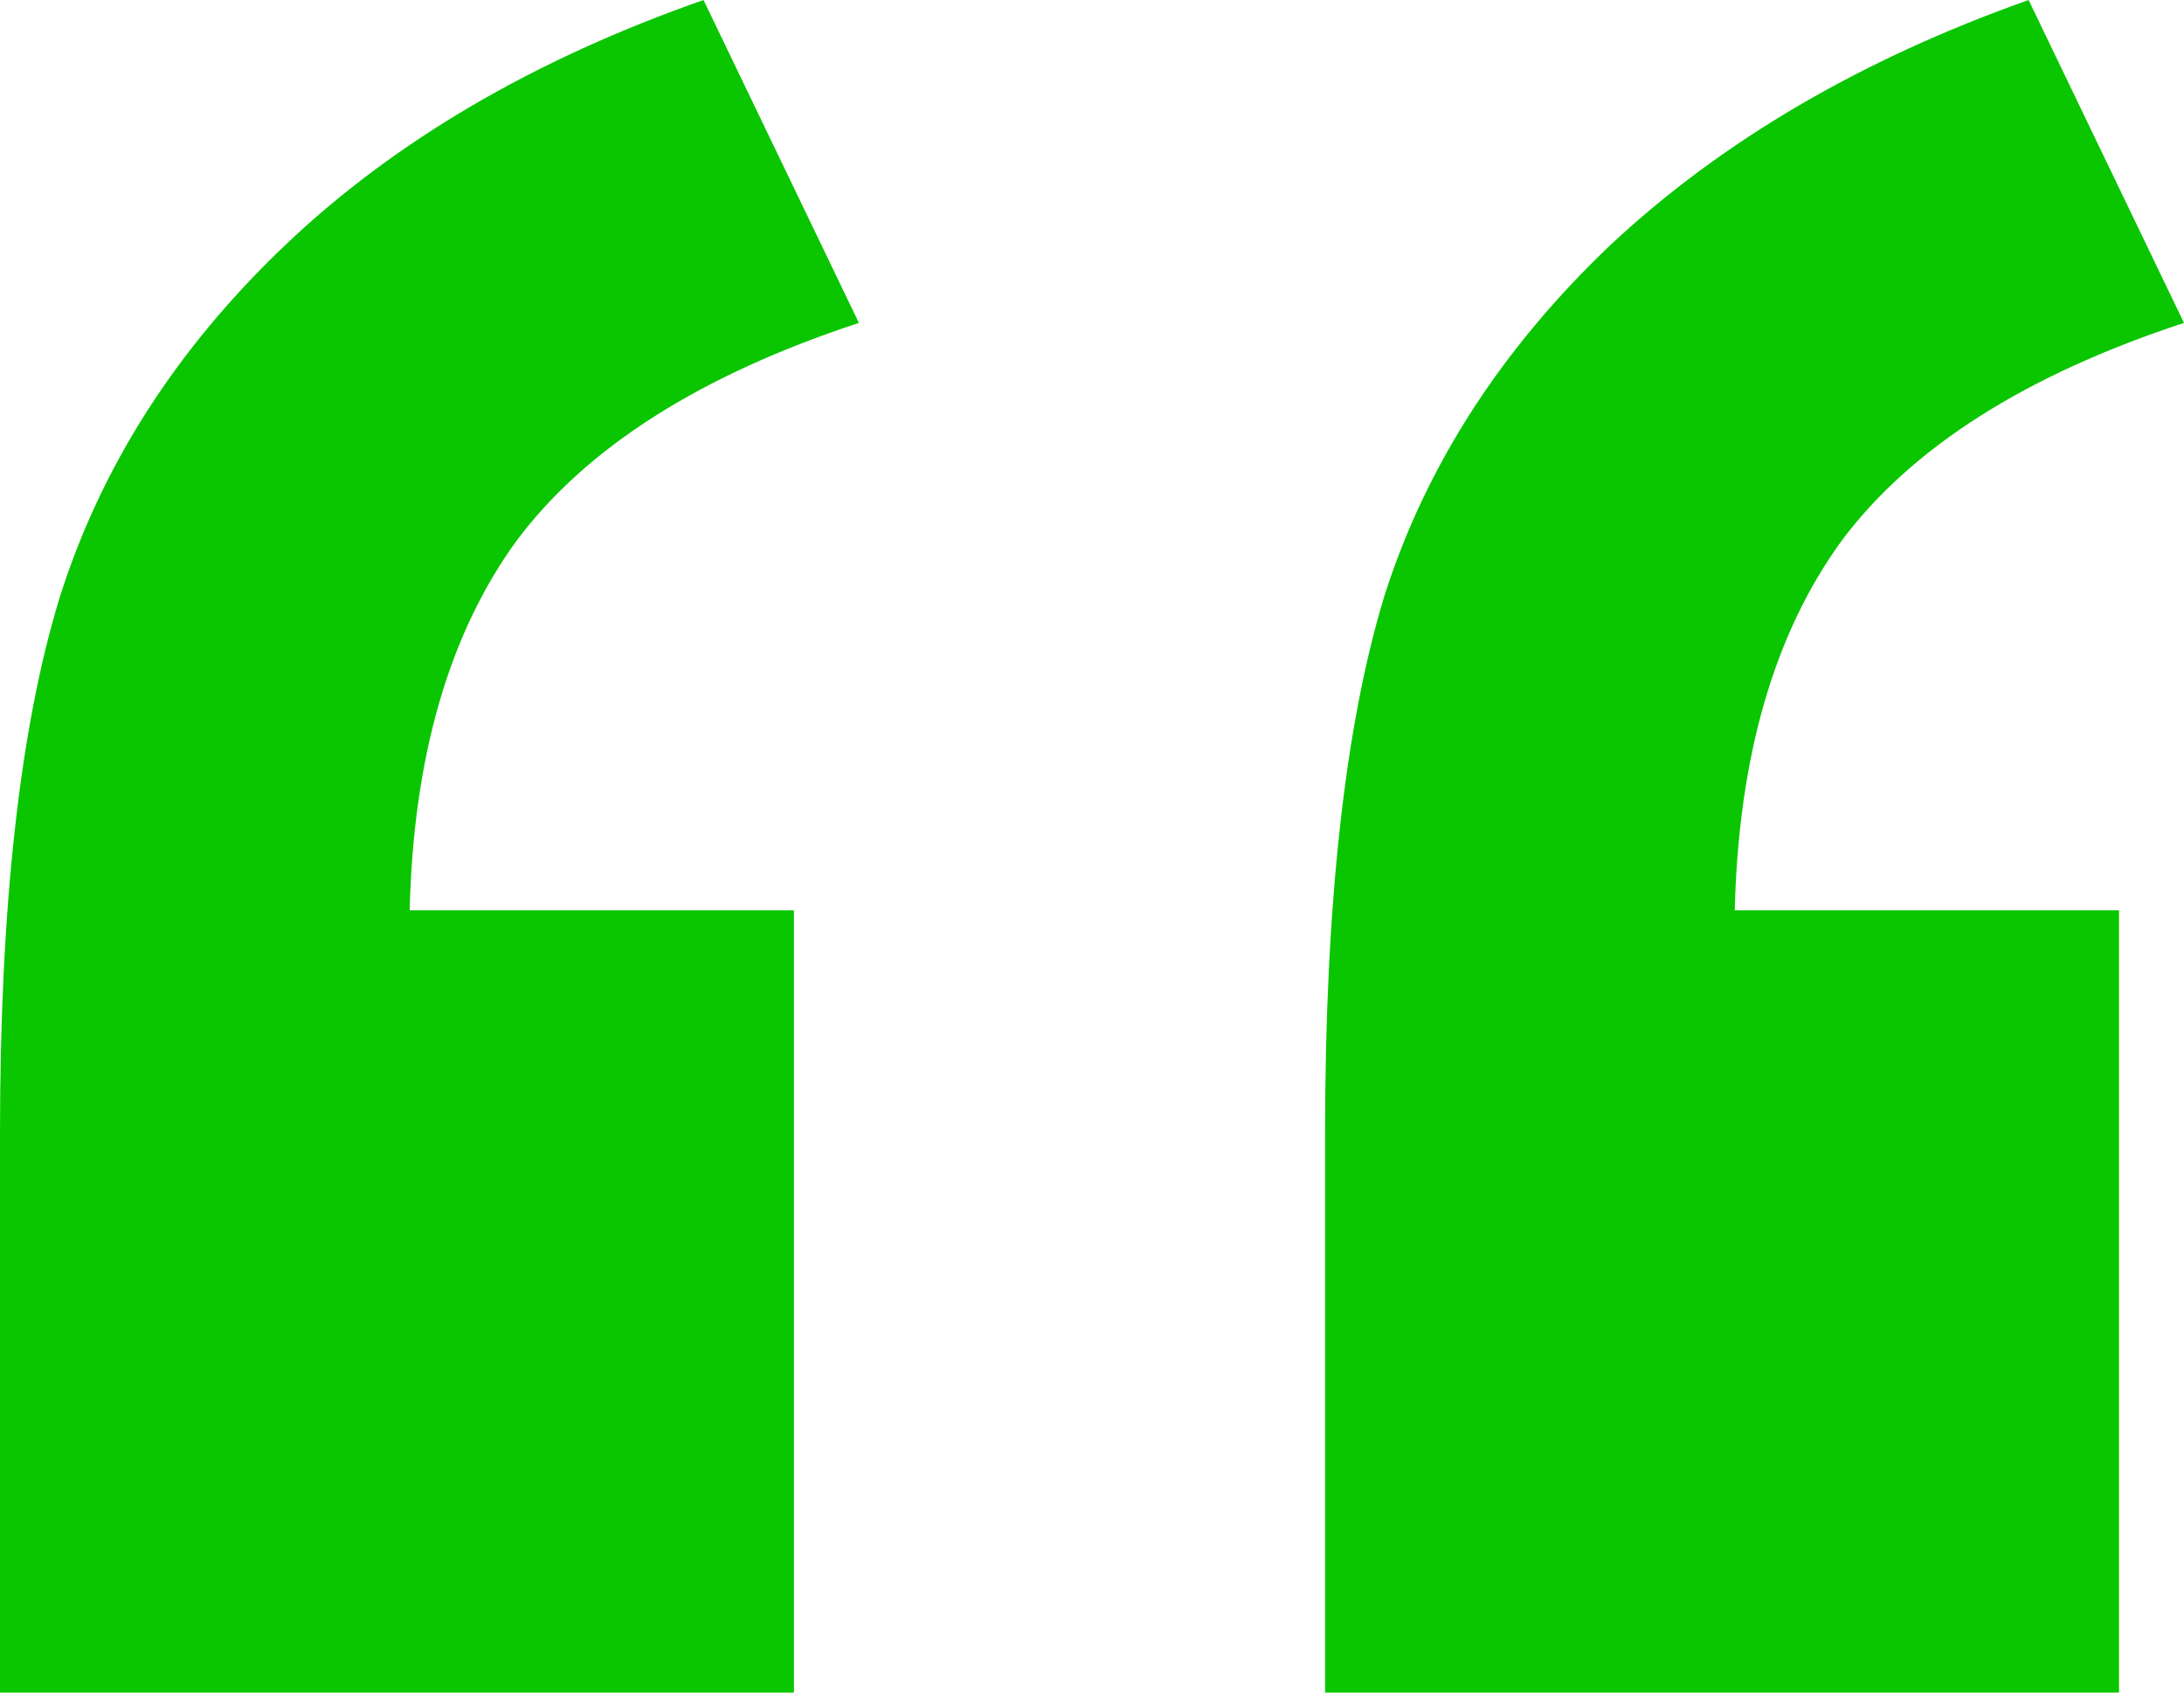 <svg width="40" height="31" viewBox="0 0 40 31" fill="none" xmlns="http://www.w3.org/2000/svg">
<path d="M14.541 31H0V20.752C0 16.605 0.362 13.342 1.087 10.962C1.846 8.549 3.226 6.39 5.226 4.487C7.227 2.583 9.78 1.088 12.885 0L15.731 5.914C12.833 6.866 10.746 8.192 9.47 9.891C8.228 11.591 7.572 13.851 7.503 16.673H14.541V31ZM38.81 31H24.269V20.752C24.269 16.571 24.631 13.291 25.356 10.911C26.115 8.532 27.495 6.39 29.495 4.487C31.531 2.583 34.084 1.088 37.154 0L40 5.914C37.102 6.866 35.015 8.192 33.739 9.891C32.497 11.591 31.841 13.851 31.772 16.673H38.81V31Z" fill="#0AC600"/>
</svg>
